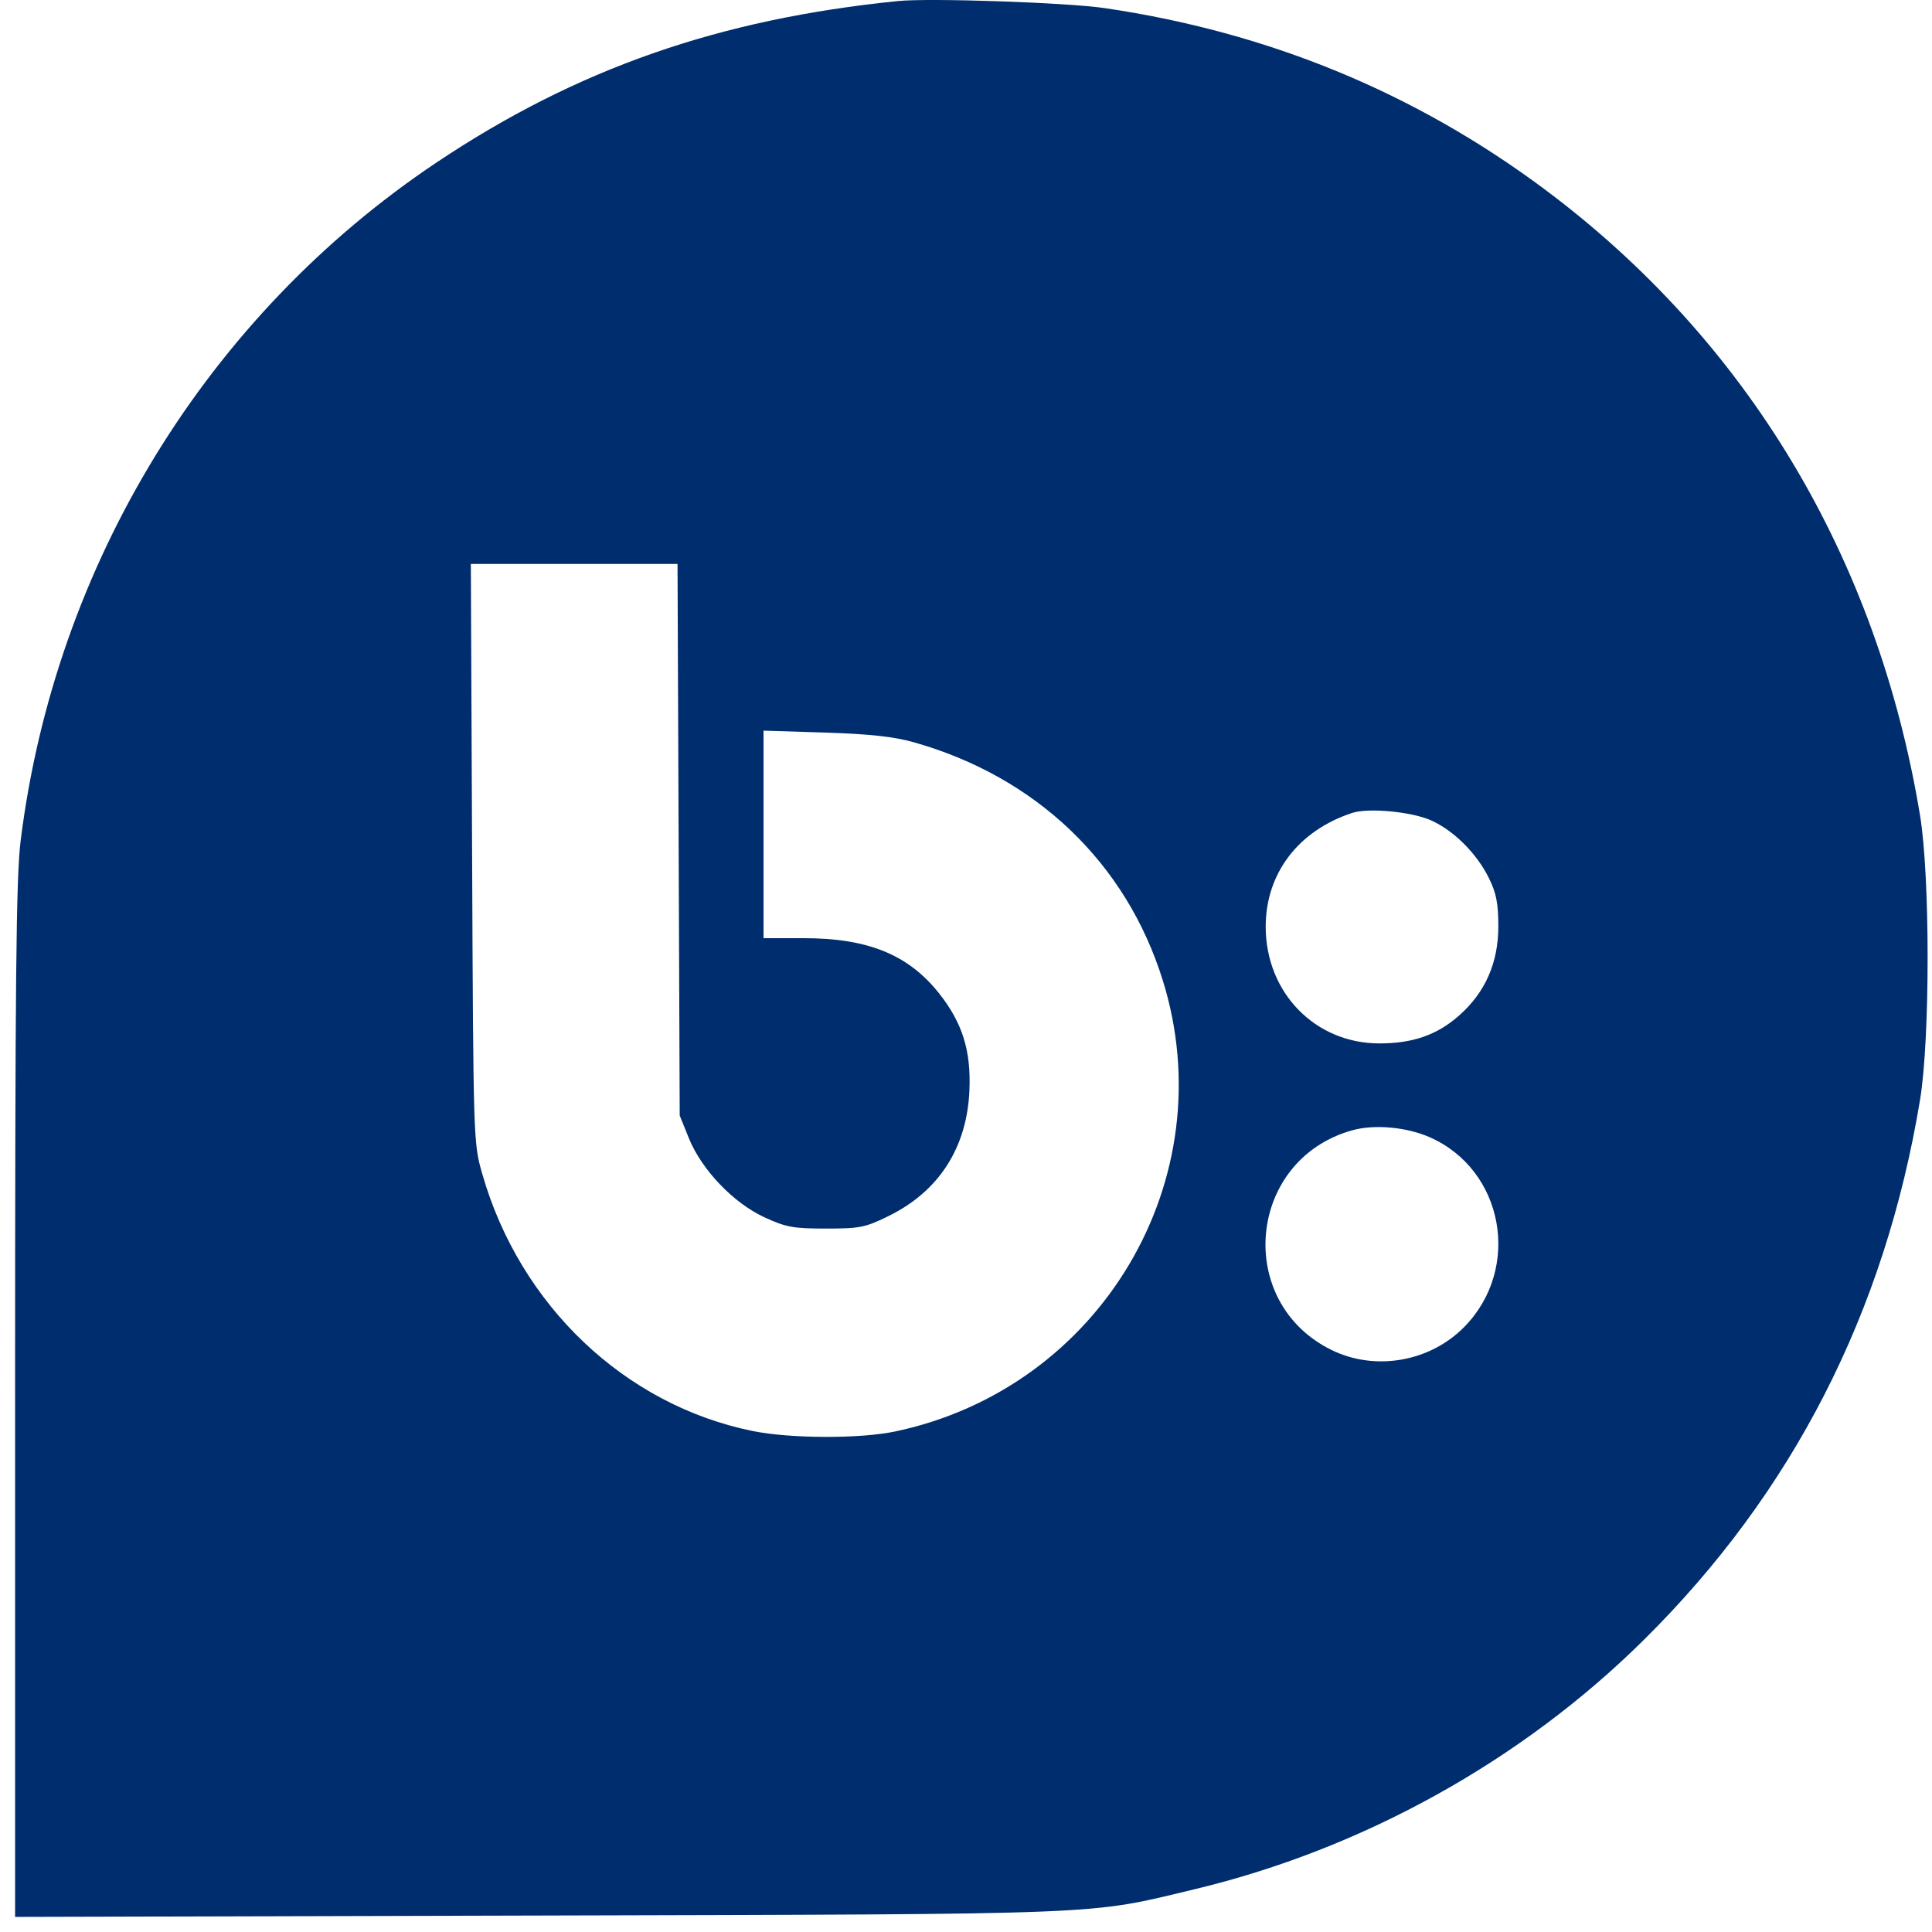 <svg width="128" height="128" viewBox="0 0 128 128" fill="none" xmlns="http://www.w3.org/2000/svg">
<rect x="0" y="0" width="128" height="128" fill="#808080" stroke="none"/>
<g clip-path="url(#clip0_7297_2032)">
<rect width="128" height="128" fill="white"/>
<g clip-path="url(#clip1_7297_2032)">
<path fill-rule="evenodd" clip-rule="evenodd" d="M59.496 0.069C47.619 1.266 38.183 4.568 28.91 10.773C13.743 20.922 3.652 37.379 1.369 55.689C1.066 58.121 1 64.755 1 92.825V127L35.672 126.91C73.837 126.81 71.976 126.884 79.124 125.173C90.28 122.502 100.804 116.666 108.892 108.663C118.77 98.889 124.875 86.959 127.207 72.874C127.877 68.824 127.877 58.075 127.207 54.02C124.383 36.929 115.745 22.533 102.303 12.517C93.727 6.127 84.022 2.133 73.195 0.538C70.684 0.168 61.597 -0.143 59.496 0.069ZM44.961 55.635L45.033 73.906L45.636 75.401C46.481 77.494 48.582 79.695 50.642 80.647C52.073 81.308 52.555 81.396 54.724 81.396C56.977 81.396 57.327 81.326 58.888 80.557C62.215 78.918 64.071 76.024 64.227 72.228C64.336 69.6 63.762 67.769 62.22 65.818C60.192 63.252 57.506 62.156 53.251 62.156H50.586V55.281V48.406L54.654 48.535C57.601 48.628 59.219 48.804 60.529 49.173C68.644 51.463 74.608 57.161 77.034 64.94C81.143 78.122 72.928 91.973 59.299 94.84C56.967 95.331 52.357 95.315 49.865 94.808C41.392 93.085 34.452 86.488 31.953 77.78C31.363 75.722 31.36 75.644 31.278 56.538L31.195 37.363H38.041H44.888L44.961 55.635ZM94.791 54.343C96.305 55.012 97.837 56.536 98.642 58.172C99.136 59.175 99.268 59.853 99.268 61.381C99.268 63.791 98.399 65.759 96.657 67.292C95.205 68.57 93.602 69.129 91.387 69.129C87.132 69.129 83.856 65.765 83.856 61.397C83.856 57.87 86.01 55.036 89.583 53.859C90.651 53.508 93.501 53.772 94.791 54.343ZM94.728 75.347C99.632 77.509 100.822 84.02 97.022 87.902C94.749 90.224 91.12 90.86 88.228 89.445C81.765 86.283 82.636 76.844 89.571 74.89C91.044 74.474 93.179 74.664 94.728 75.347Z" fill="#002D6D"/>
</g>
</g>
<defs>
<clipPath id="clip0_7297_2032">
<rect width="128" height="128" fill="white"/>
</clipPath>
<clipPath id="clip1_7297_2032">
<rect width="127" height="127" fill="white" transform="translate(1)"/>
</clipPath>
</defs>
</svg>
